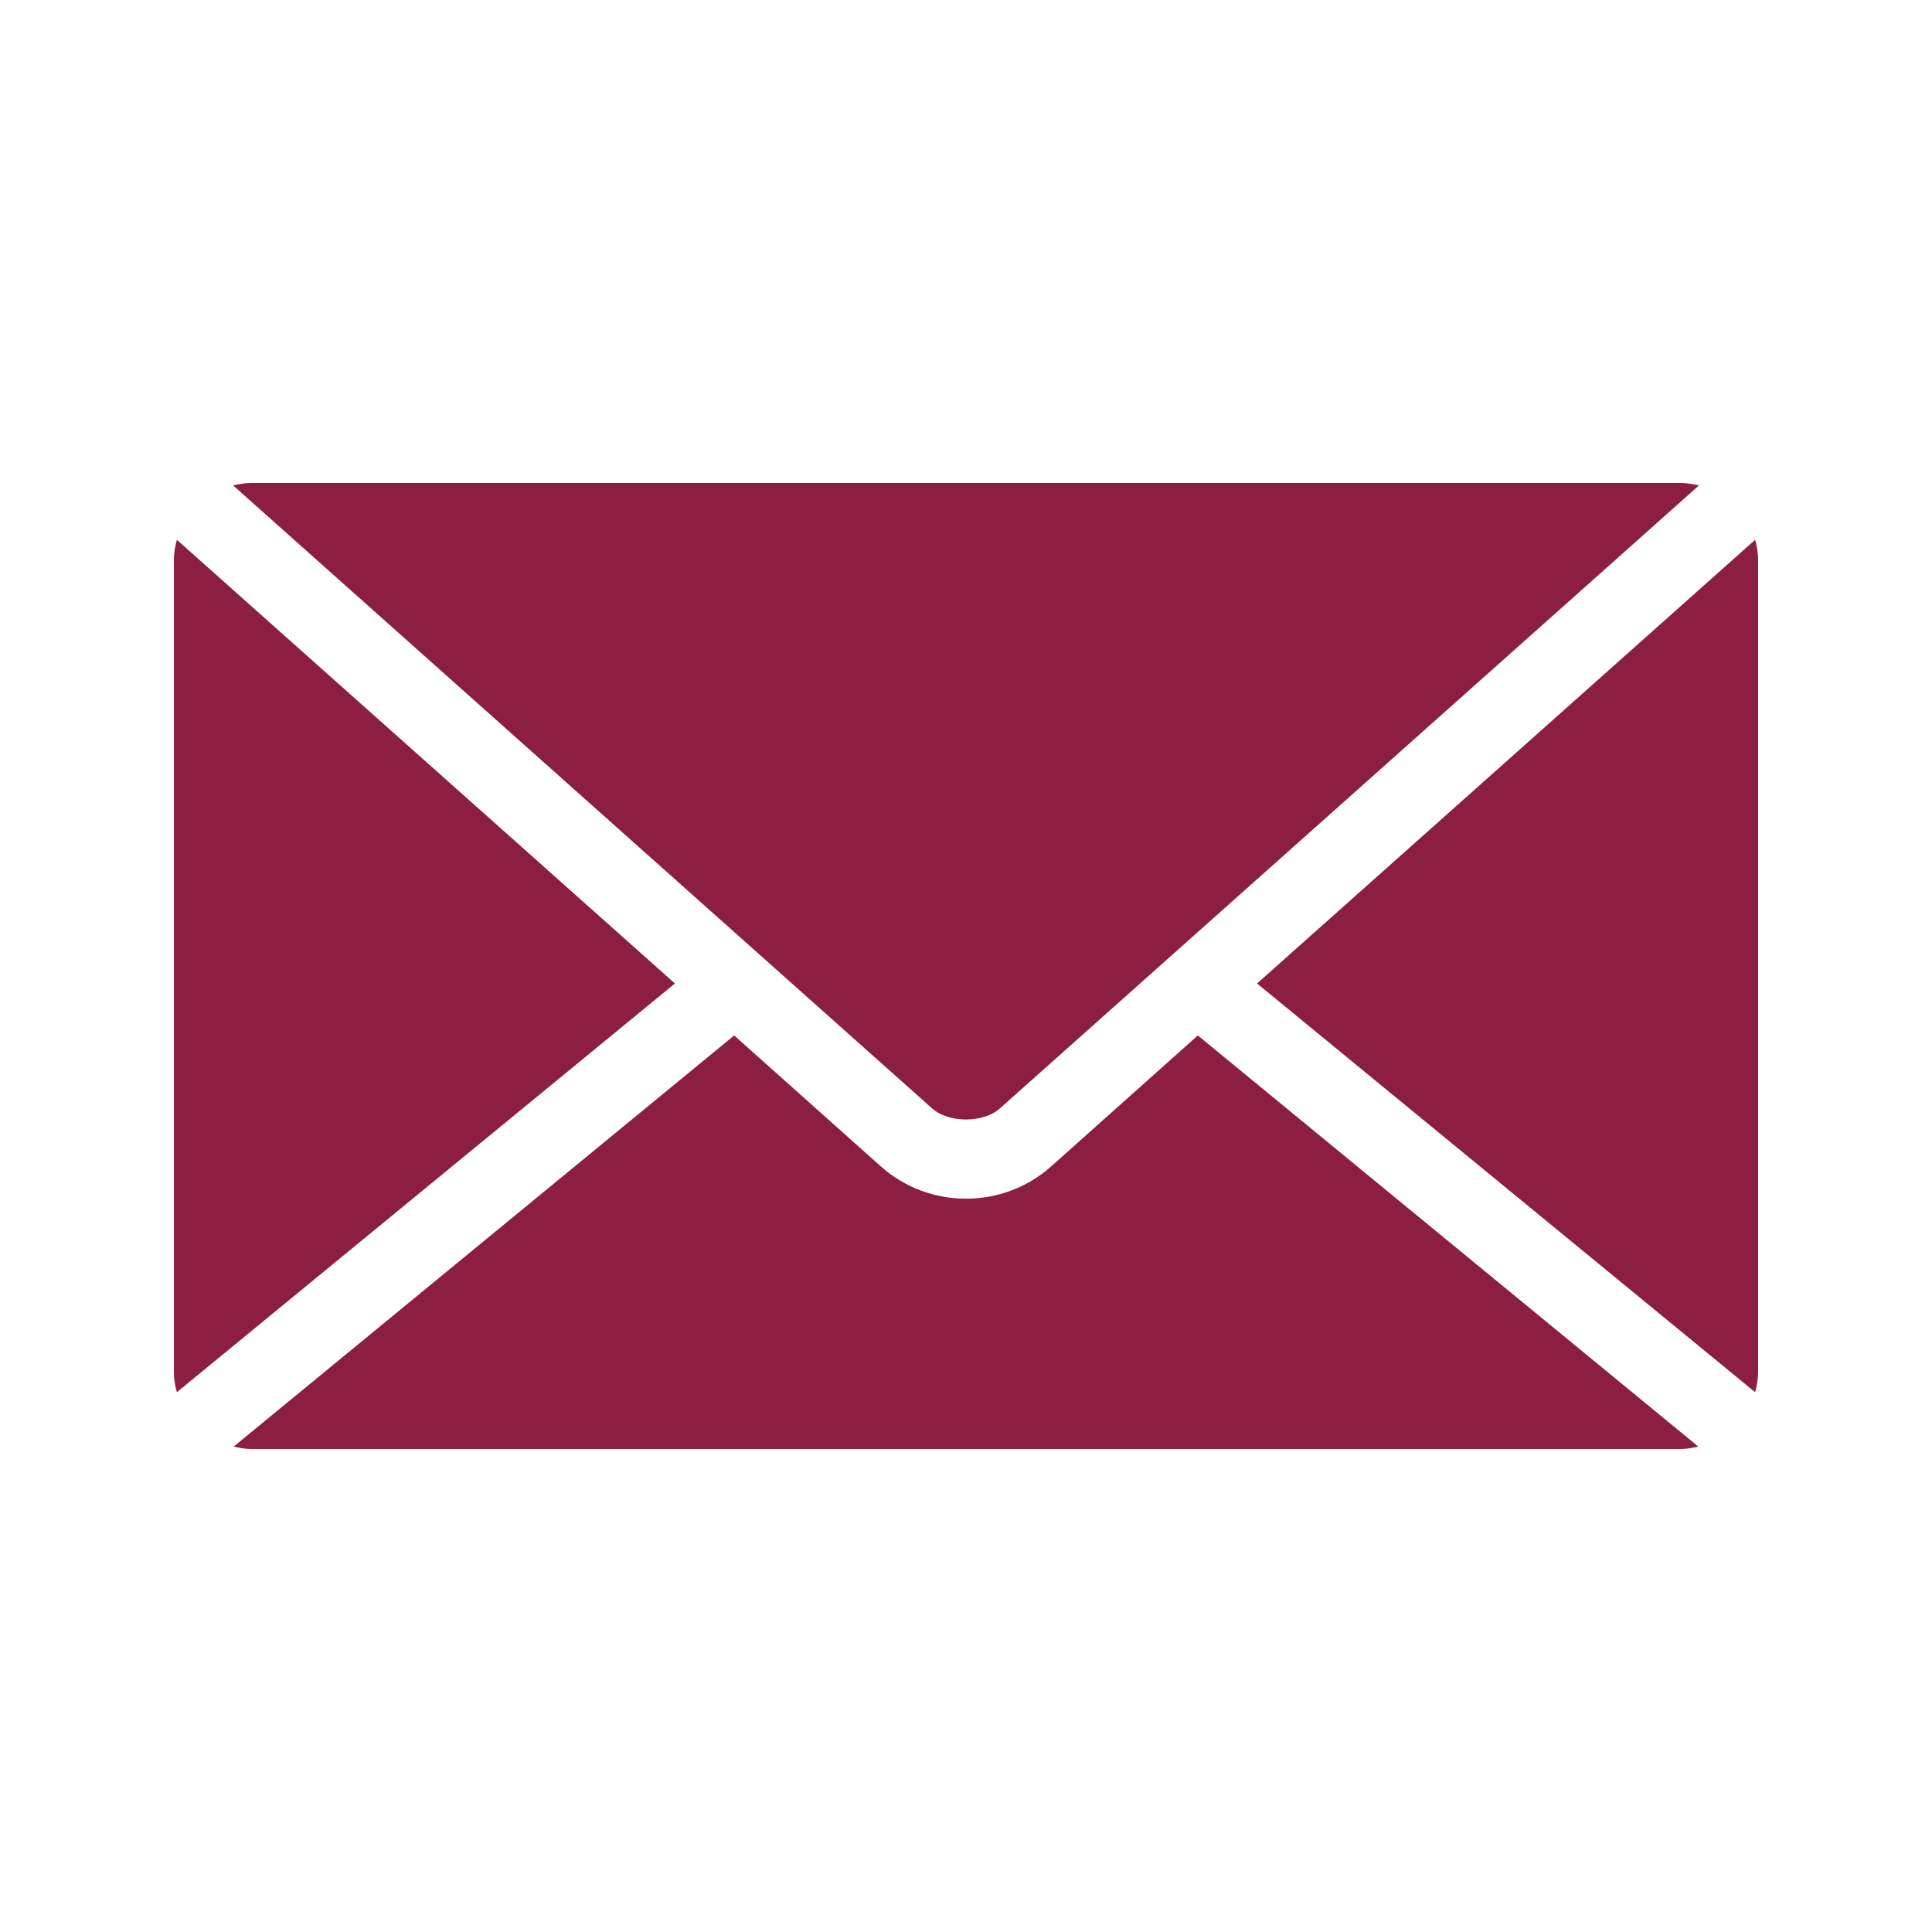 <svg width="20" height="20" viewBox="0 0 20 20" fill="none" xmlns="http://www.w3.org/2000/svg">
<path d="M2.6 5C2.535 5 2.473 5.011 2.413 5.025L9.65 11.475C9.821 11.627 10.179 11.627 10.35 11.475L17.588 5.025C17.527 5.011 17.465 5 17.4 5H2.6ZM1.831 5.588C1.812 5.655 1.8 5.727 1.8 5.8V14.2C1.8 14.273 1.812 14.345 1.831 14.412L6.987 10.181L1.831 5.588ZM18.169 5.588L13.013 10.181L18.169 14.412C18.188 14.345 18.2 14.273 18.2 14.2V5.8C18.2 5.727 18.188 5.655 18.169 5.588ZM7.6 10.719L2.419 14.975C2.477 14.988 2.538 15 2.6 15H17.4C17.463 15 17.523 14.988 17.581 14.975L12.4 10.719L10.881 12.075C10.381 12.52 9.619 12.52 9.119 12.075L7.6 10.719Z" fill="#8B1E41"/>
</svg>
